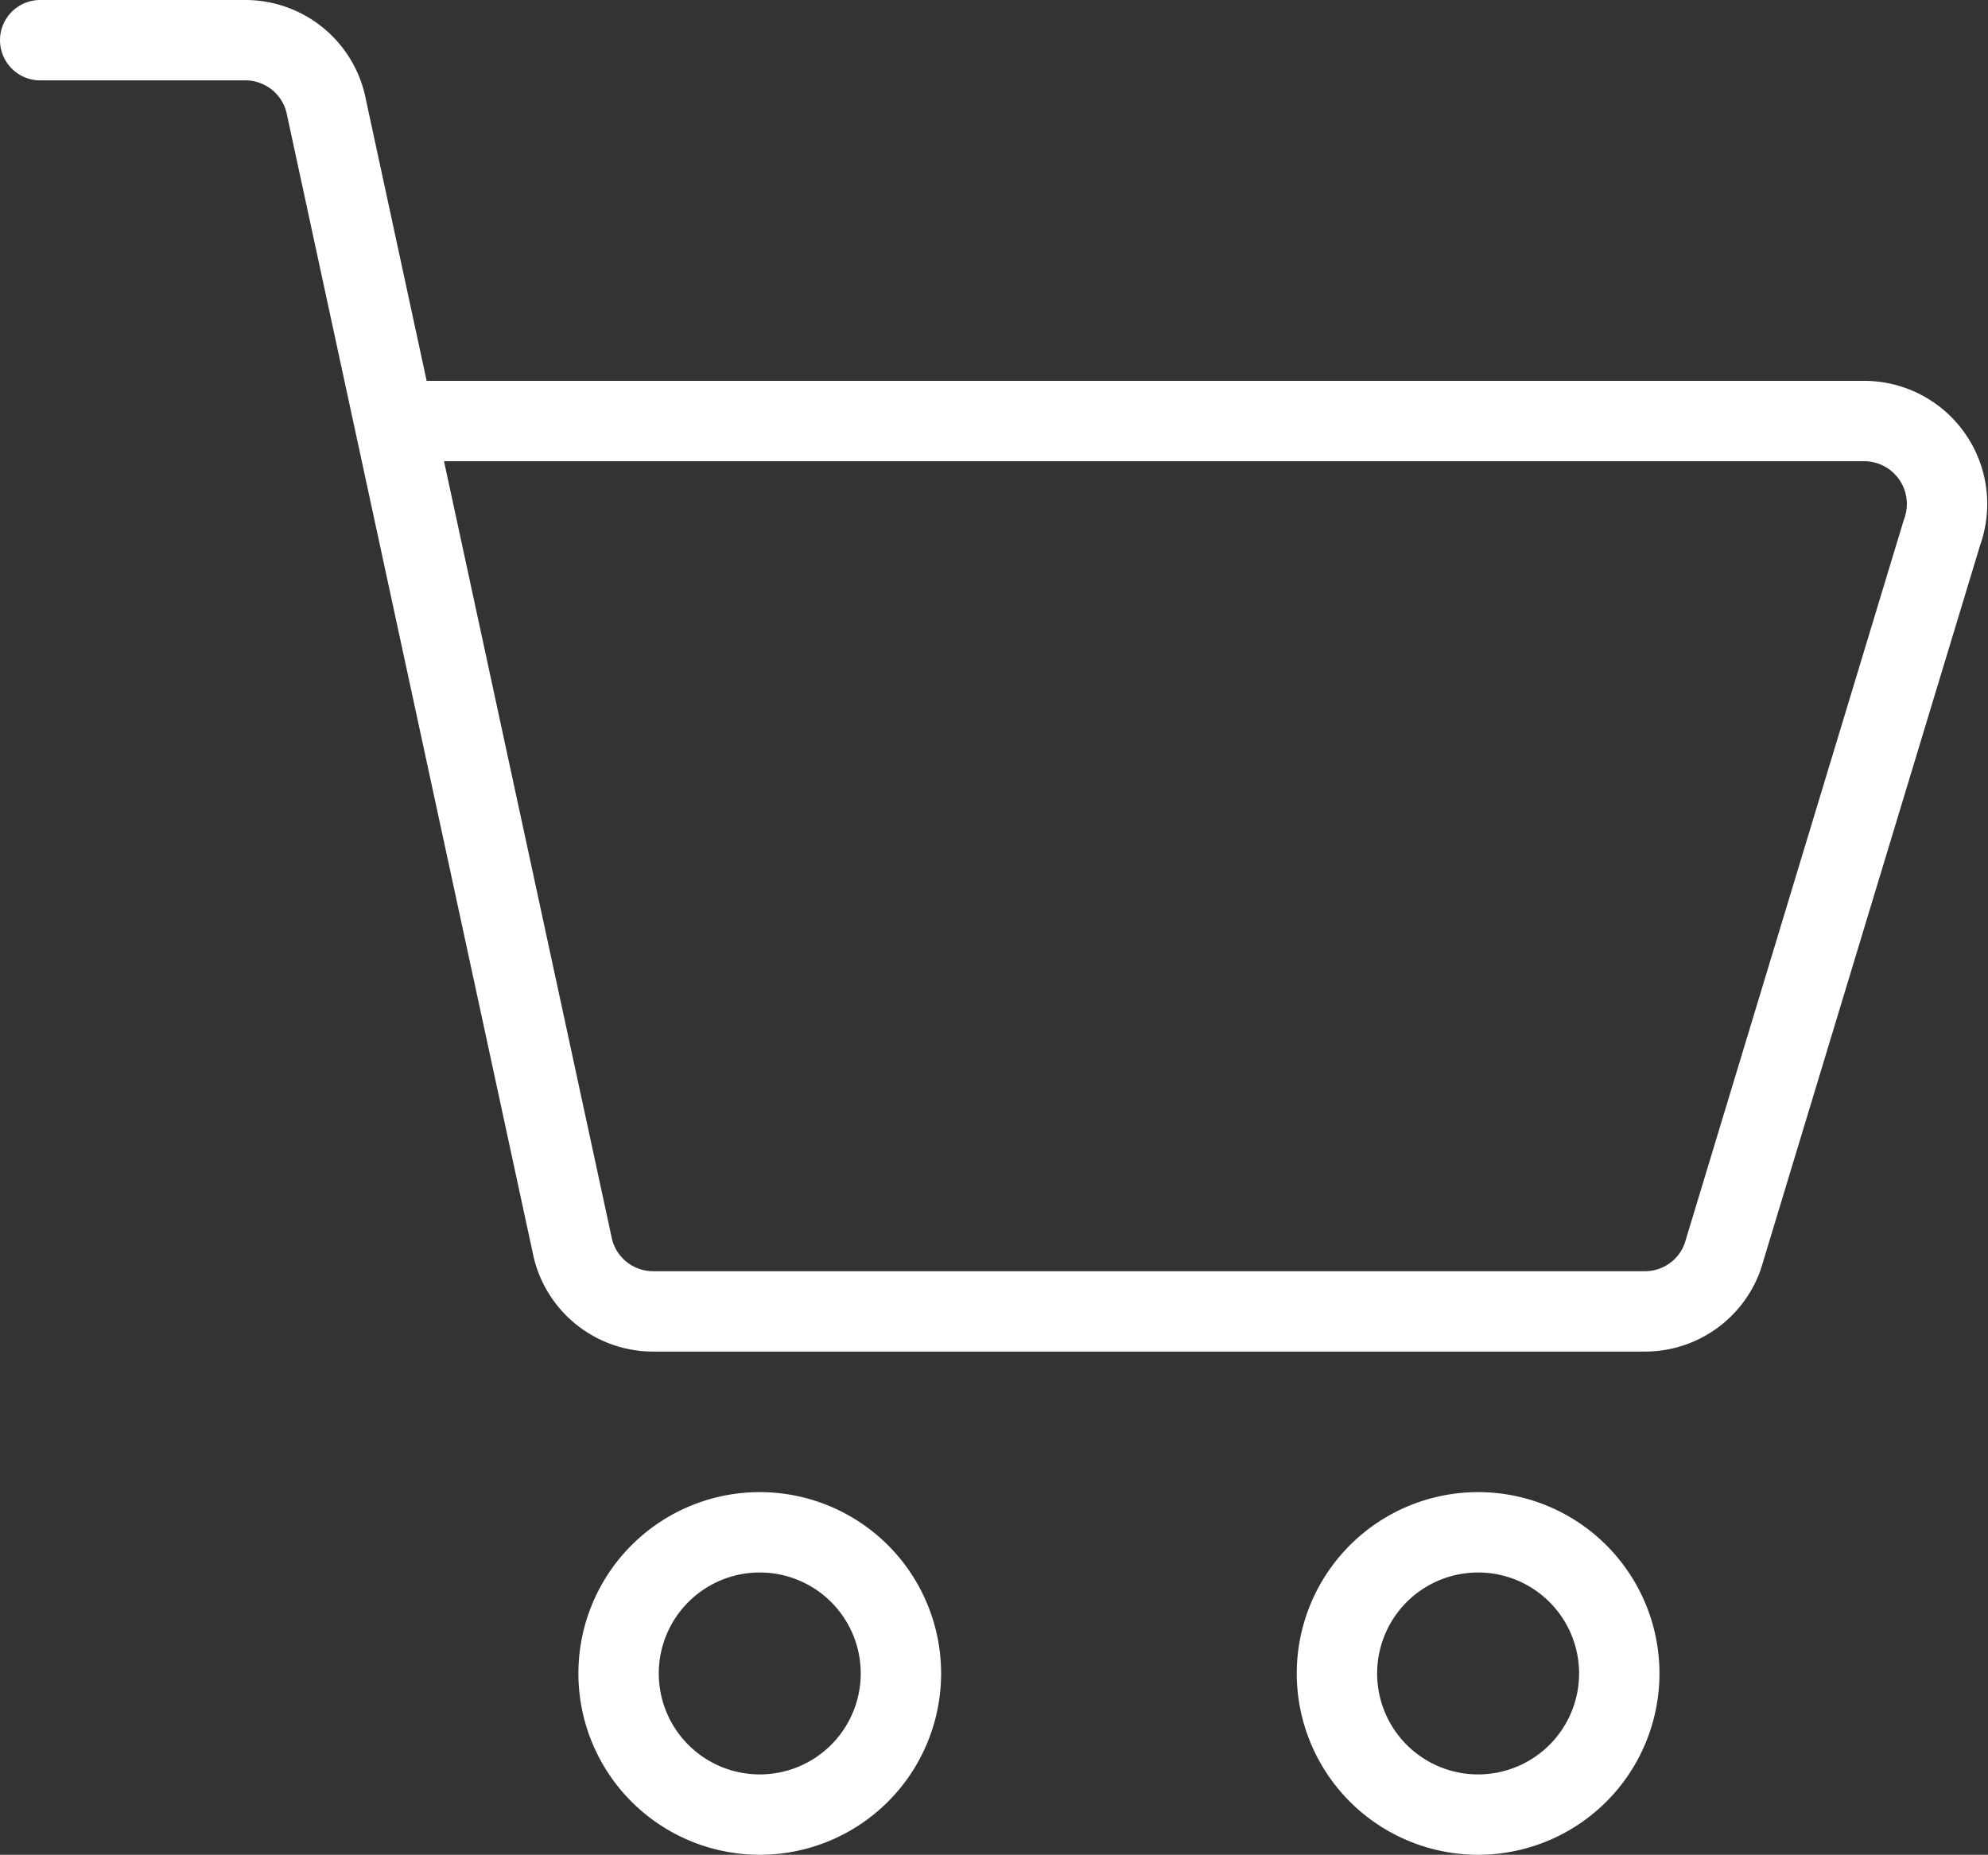 <svg xmlns="http://www.w3.org/2000/svg" width="39.574" height="36.926" viewBox="0 0 39.574 36.926">
  <rect x="0" y="0" width="39.574" height="36.926" fill="#333333" stroke="none"/>
  <g id="shopping-cart" transform="translate(-0.186 -0.587)">
    <path id="Path_73" data-name="Path 73" d="M.986,1.387H5.072A1.645,1.645,0,0,1,6.665,2.632l4.927,22.817a1.645,1.645,0,0,0,1.592,1.246h19.75a1.642,1.642,0,0,0,1.544-1.09l4.367-14.42A1.651,1.651,0,0,0,37.3,8.969H8.253M18.12,33.918a2.81,2.81,0,1,1-2.81-2.825A2.81,2.81,0,0,1,18.12,33.918Zm14.3,0a2.81,2.81,0,1,1-2.81-2.825,2.81,2.81,0,0,1,2.81,2.825Z" fill="none" stroke="#fff" stroke-linecap="round" stroke-linejoin="round" stroke-width="1.6" fill-rule="evenodd"/>
  </g>
</svg>
